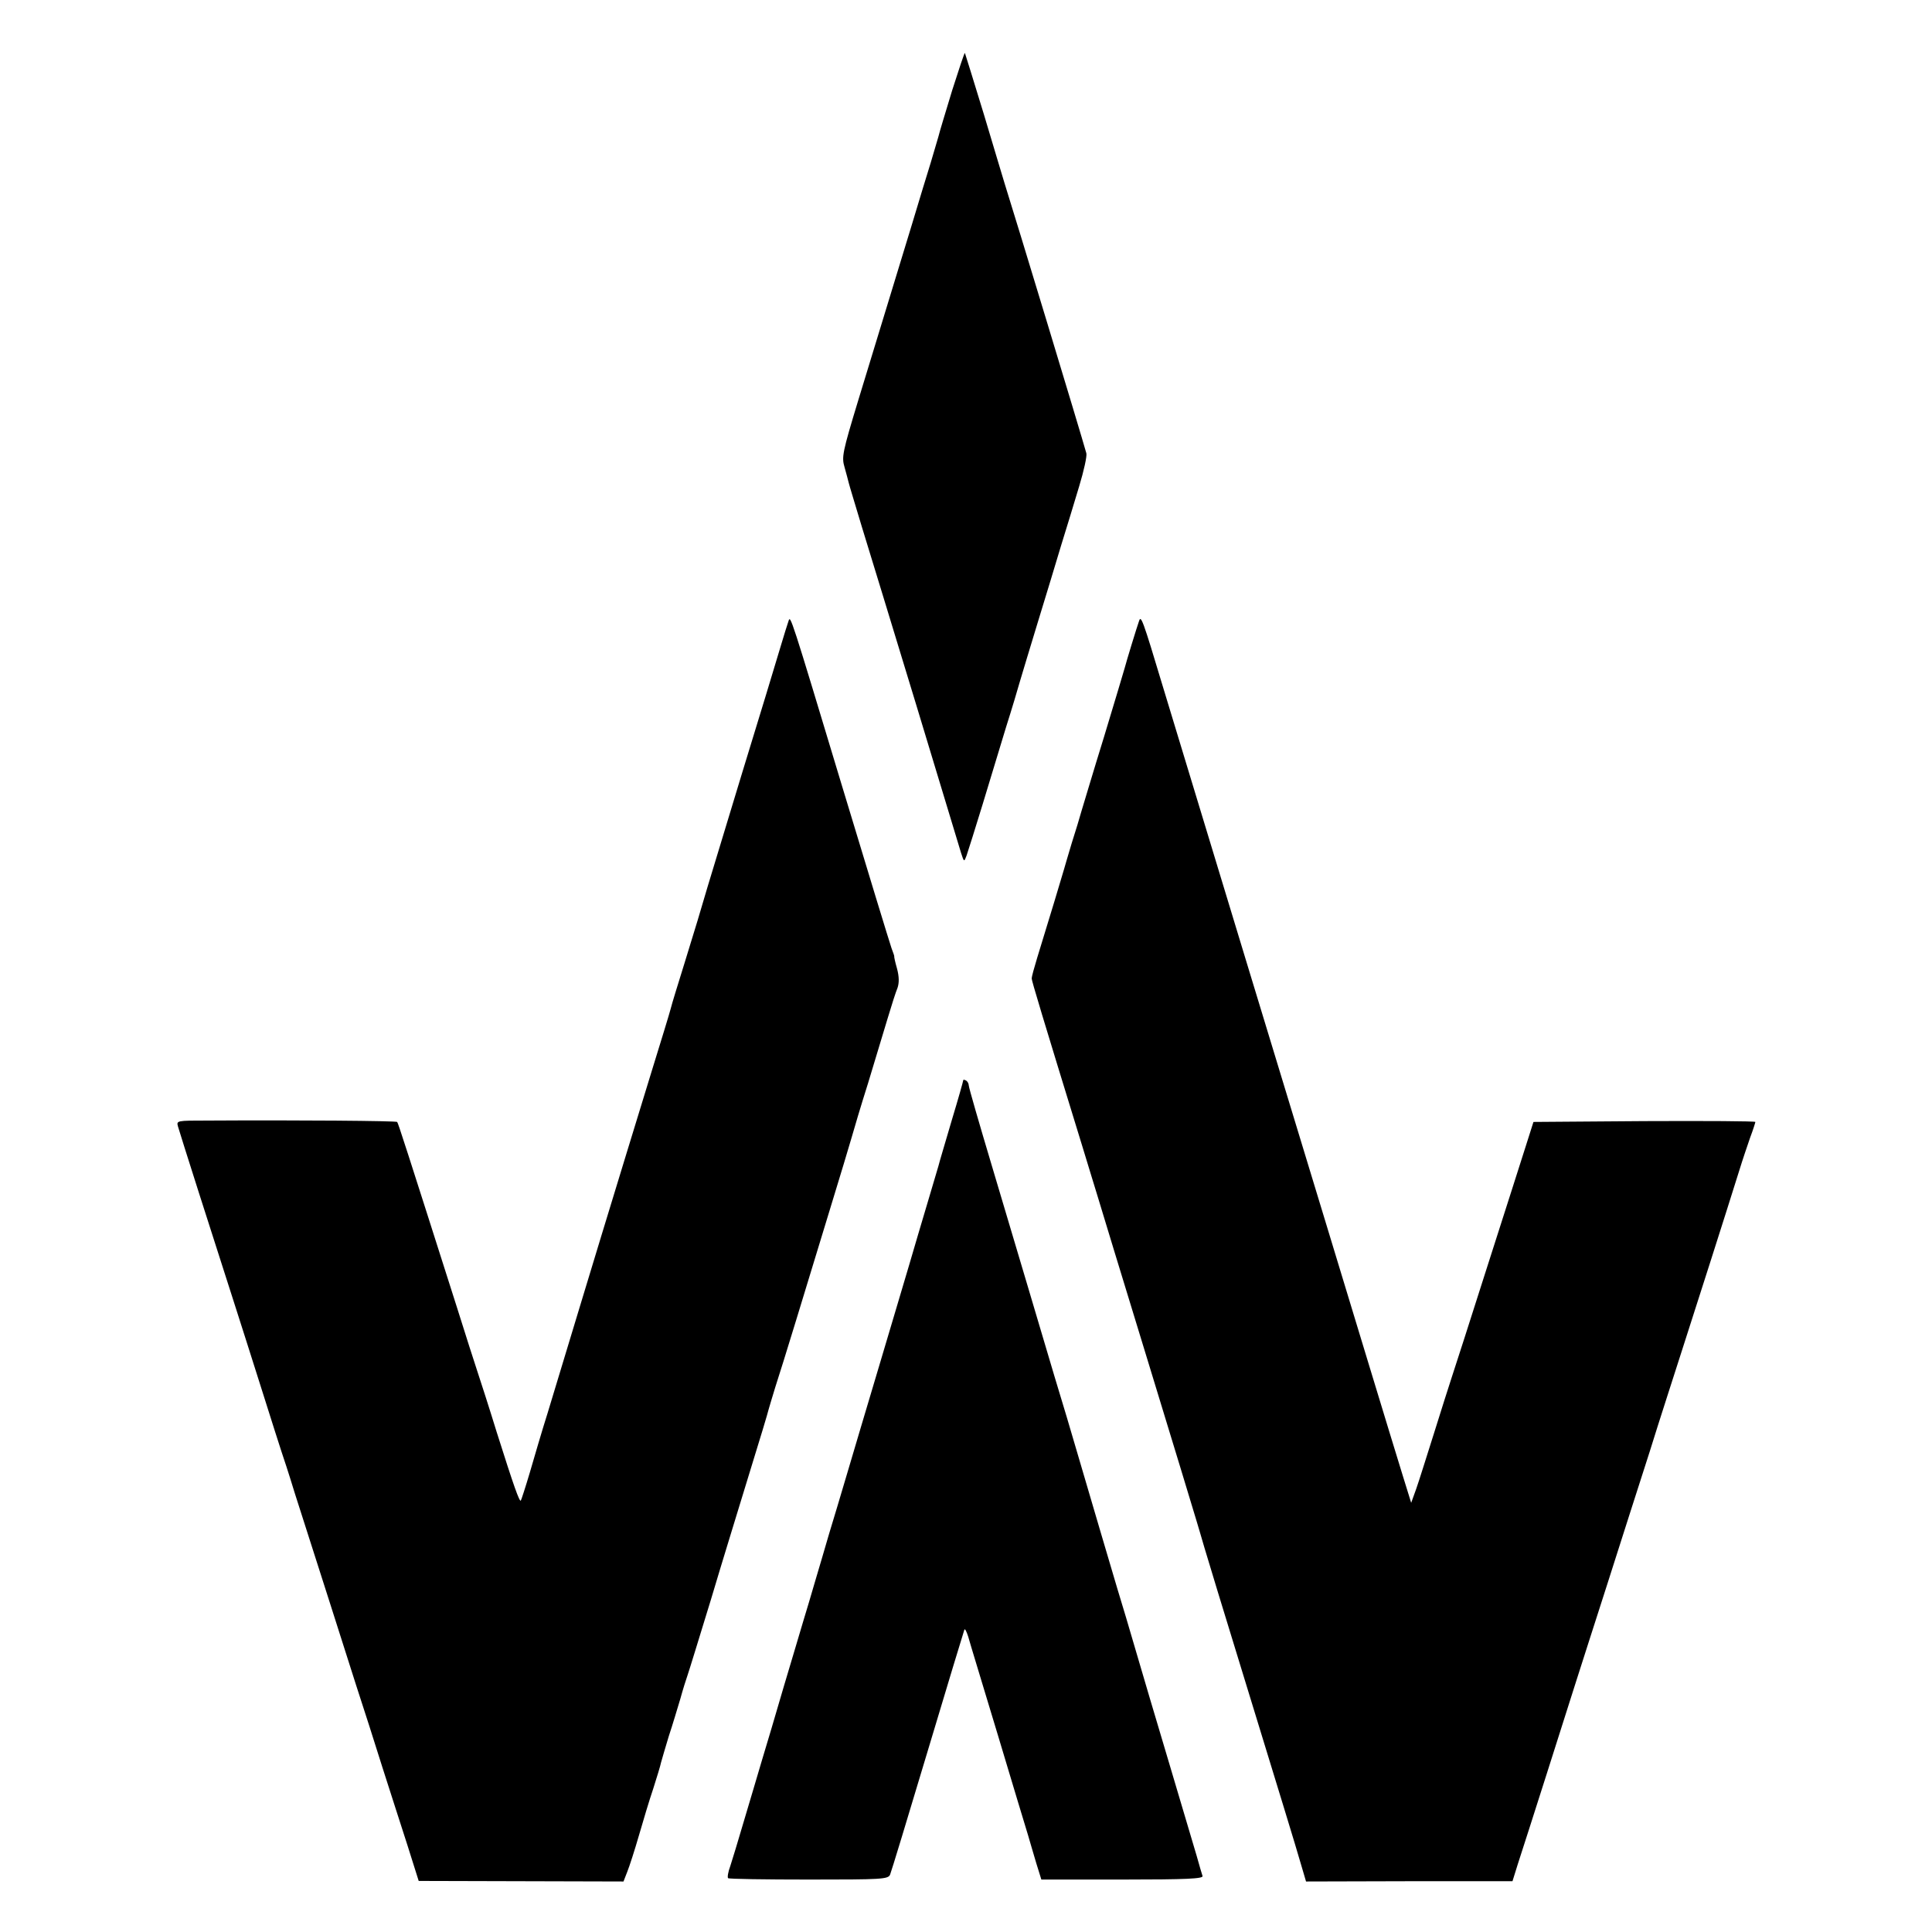 <svg version="1.0"
    xmlns="http://www.w3.org/2000/svg" width="700" height="700" viewBox="0 0 700 700" preserveAspectRatio="xMidYMid meet">
    <g transform="translate(0,700) scale(0.1,-0.1)" fill="#000000" stroke="none">
        <path d="M3450 6673 c-23 -76 -46 -151 -50 -168 -5 -16 -17 -59 -28 -95 -11 -36 -43 -139 -70 -230 -62 -203 -111 -364 -192 -629 -58 -191 -61 -207 -50 -244 6 -22 13 -47 15 -56 2 -9 24 -81 48 -161 25 -80 113 -370 197 -645 83 -275 156 -516 162 -535 11 -34 11 -34 20 -10 5 14 31 97 58 185 27 88 65 214 85 280 21 66 43 140 50 165 7 25 37 122 65 215 29 94 67 220 85 280 19 61 48 156 65 213 17 56 29 110 26 120 -20 72 -258 857 -296 977 -5 17 -39 129 -75 250 -37 121 -68 221 -69 223 -2 1 -22 -60 -46 -135z"/>
        <path d="M2857 4750 c-3 -8 -17 -53 -31 -100 -14 -47 -75 -249 -137 -450 -61 -201 -117 -386 -125 -412 -27 -93 -43 -145 -84 -278 -23 -74 -46 -148 -50 -165 -4 -16 -36 -120 -70 -230 -73 -237 -114 -373 -182 -595 -45 -149 -88 -289 -194 -640 -20 -63 -48 -159 -64 -214 -16 -54 -31 -100 -33 -103 -5 -5 -25 51 -87 247 -28 91 -60 190 -70 220 -10 30 -44 136 -75 235 -184 578 -212 665 -216 670 -4 4 -359 7 -687 5 -113 0 -113 0 -107 -22 7 -25 129 -408 200 -628 24 -74 71 -223 105 -330 34 -107 65 -206 70 -220 5 -14 27 -81 48 -150 89 -278 177 -553 222 -695 27 -82 70 -217 96 -300 26 -82 67 -208 90 -280 l41 -130 371 -1 371 -1 14 36 c8 20 27 79 42 131 15 52 38 129 52 170 13 41 26 83 28 94 3 10 15 53 28 95 14 42 32 103 42 136 9 33 21 71 26 85 5 14 43 138 85 275 41 138 105 345 140 460 36 116 67 219 69 229 3 11 14 47 24 80 11 34 45 142 75 241 30 99 85 279 122 400 37 121 73 240 80 265 7 25 33 113 59 195 25 83 57 188 71 235 14 47 30 97 36 111 6 18 6 40 -2 70 -7 24 -11 44 -10 44 1 0 -4 14 -10 30 -6 17 -87 282 -180 590 -186 617 -186 617 -193 595z"/>
        <path d="M4127 4750 c-7 -19 -47 -150 -52 -170 -2 -8 -36 -121 -75 -250 -40 -129 -76 -251 -82 -270 -5 -19 -21 -71 -35 -115 -13 -44 -26 -87 -28 -95 -4 -15 -56 -187 -97 -320 -11 -36 -20 -69 -20 -75 0 -9 38 -135 184 -610 22 -71 46 -152 55 -180 8 -27 89 -293 180 -590 91 -297 171 -561 179 -588 8 -26 20 -68 28 -95 8 -26 30 -99 49 -162 32 -104 97 -316 239 -780 28 -91 57 -188 65 -216 l15 -51 374 1 374 0 19 61 c35 107 178 557 209 655 17 52 69 217 117 365 47 149 116 362 152 475 35 113 89 279 118 370 49 152 159 496 207 650 11 36 29 89 39 118 11 29 19 55 19 57 0 3 -181 4 -402 3 l-402 -3 -27 -85 c-15 -47 -77 -242 -139 -435 -61 -192 -120 -375 -130 -405 -10 -30 -39 -122 -65 -205 -26 -82 -54 -172 -64 -200 l-18 -50 -31 100 c-40 129 -195 640 -277 910 -35 116 -168 552 -295 970 -127 418 -260 857 -296 975 -75 250 -80 261 -87 240z"/>         <path d="M3490 3086 c0 -3 -18 -67 -41 -143 -22 -76 -45 -151 -49 -168 -5 -16 -23 -77 -40 -135 -17 -58 -47 -157 -65 -220 -19 -63 -68 -230 -110 -370 -42 -140 -94 -316 -116 -390 -22 -74 -51 -172 -65 -217 -13 -46 -36 -122 -50 -170 -14 -49 -34 -115 -44 -148 -10 -33 -41 -139 -70 -235 -28 -96 -64 -218 -80 -270 -15 -52 -45 -151 -65 -219 -20 -68 -42 -141 -49 -162 -8 -21 -11 -41 -8 -44 3 -3 135 -5 293 -5 264 0 287 1 294 18 4 9 65 210 136 447 71 237 131 435 133 440 2 6 8 -6 14 -25 5 -19 54 -179 107 -355 53 -176 102 -340 110 -365 7 -25 21 -71 30 -102 l18 -58 294 0 c232 0 294 3 290 13 -2 6 -12 39 -21 72 -10 33 -55 186 -101 340 -46 154 -100 336 -120 405 -20 69 -50 170 -67 225 -34 115 -90 304 -143 485 -20 69 -58 197 -85 285 -26 88 -69 232 -95 320 -26 88 -85 286 -131 440 -46 154 -84 285 -84 292 0 6 -4 15 -10 18 -5 3 -10 4 -10 1z"/>
    </g>
</svg>
